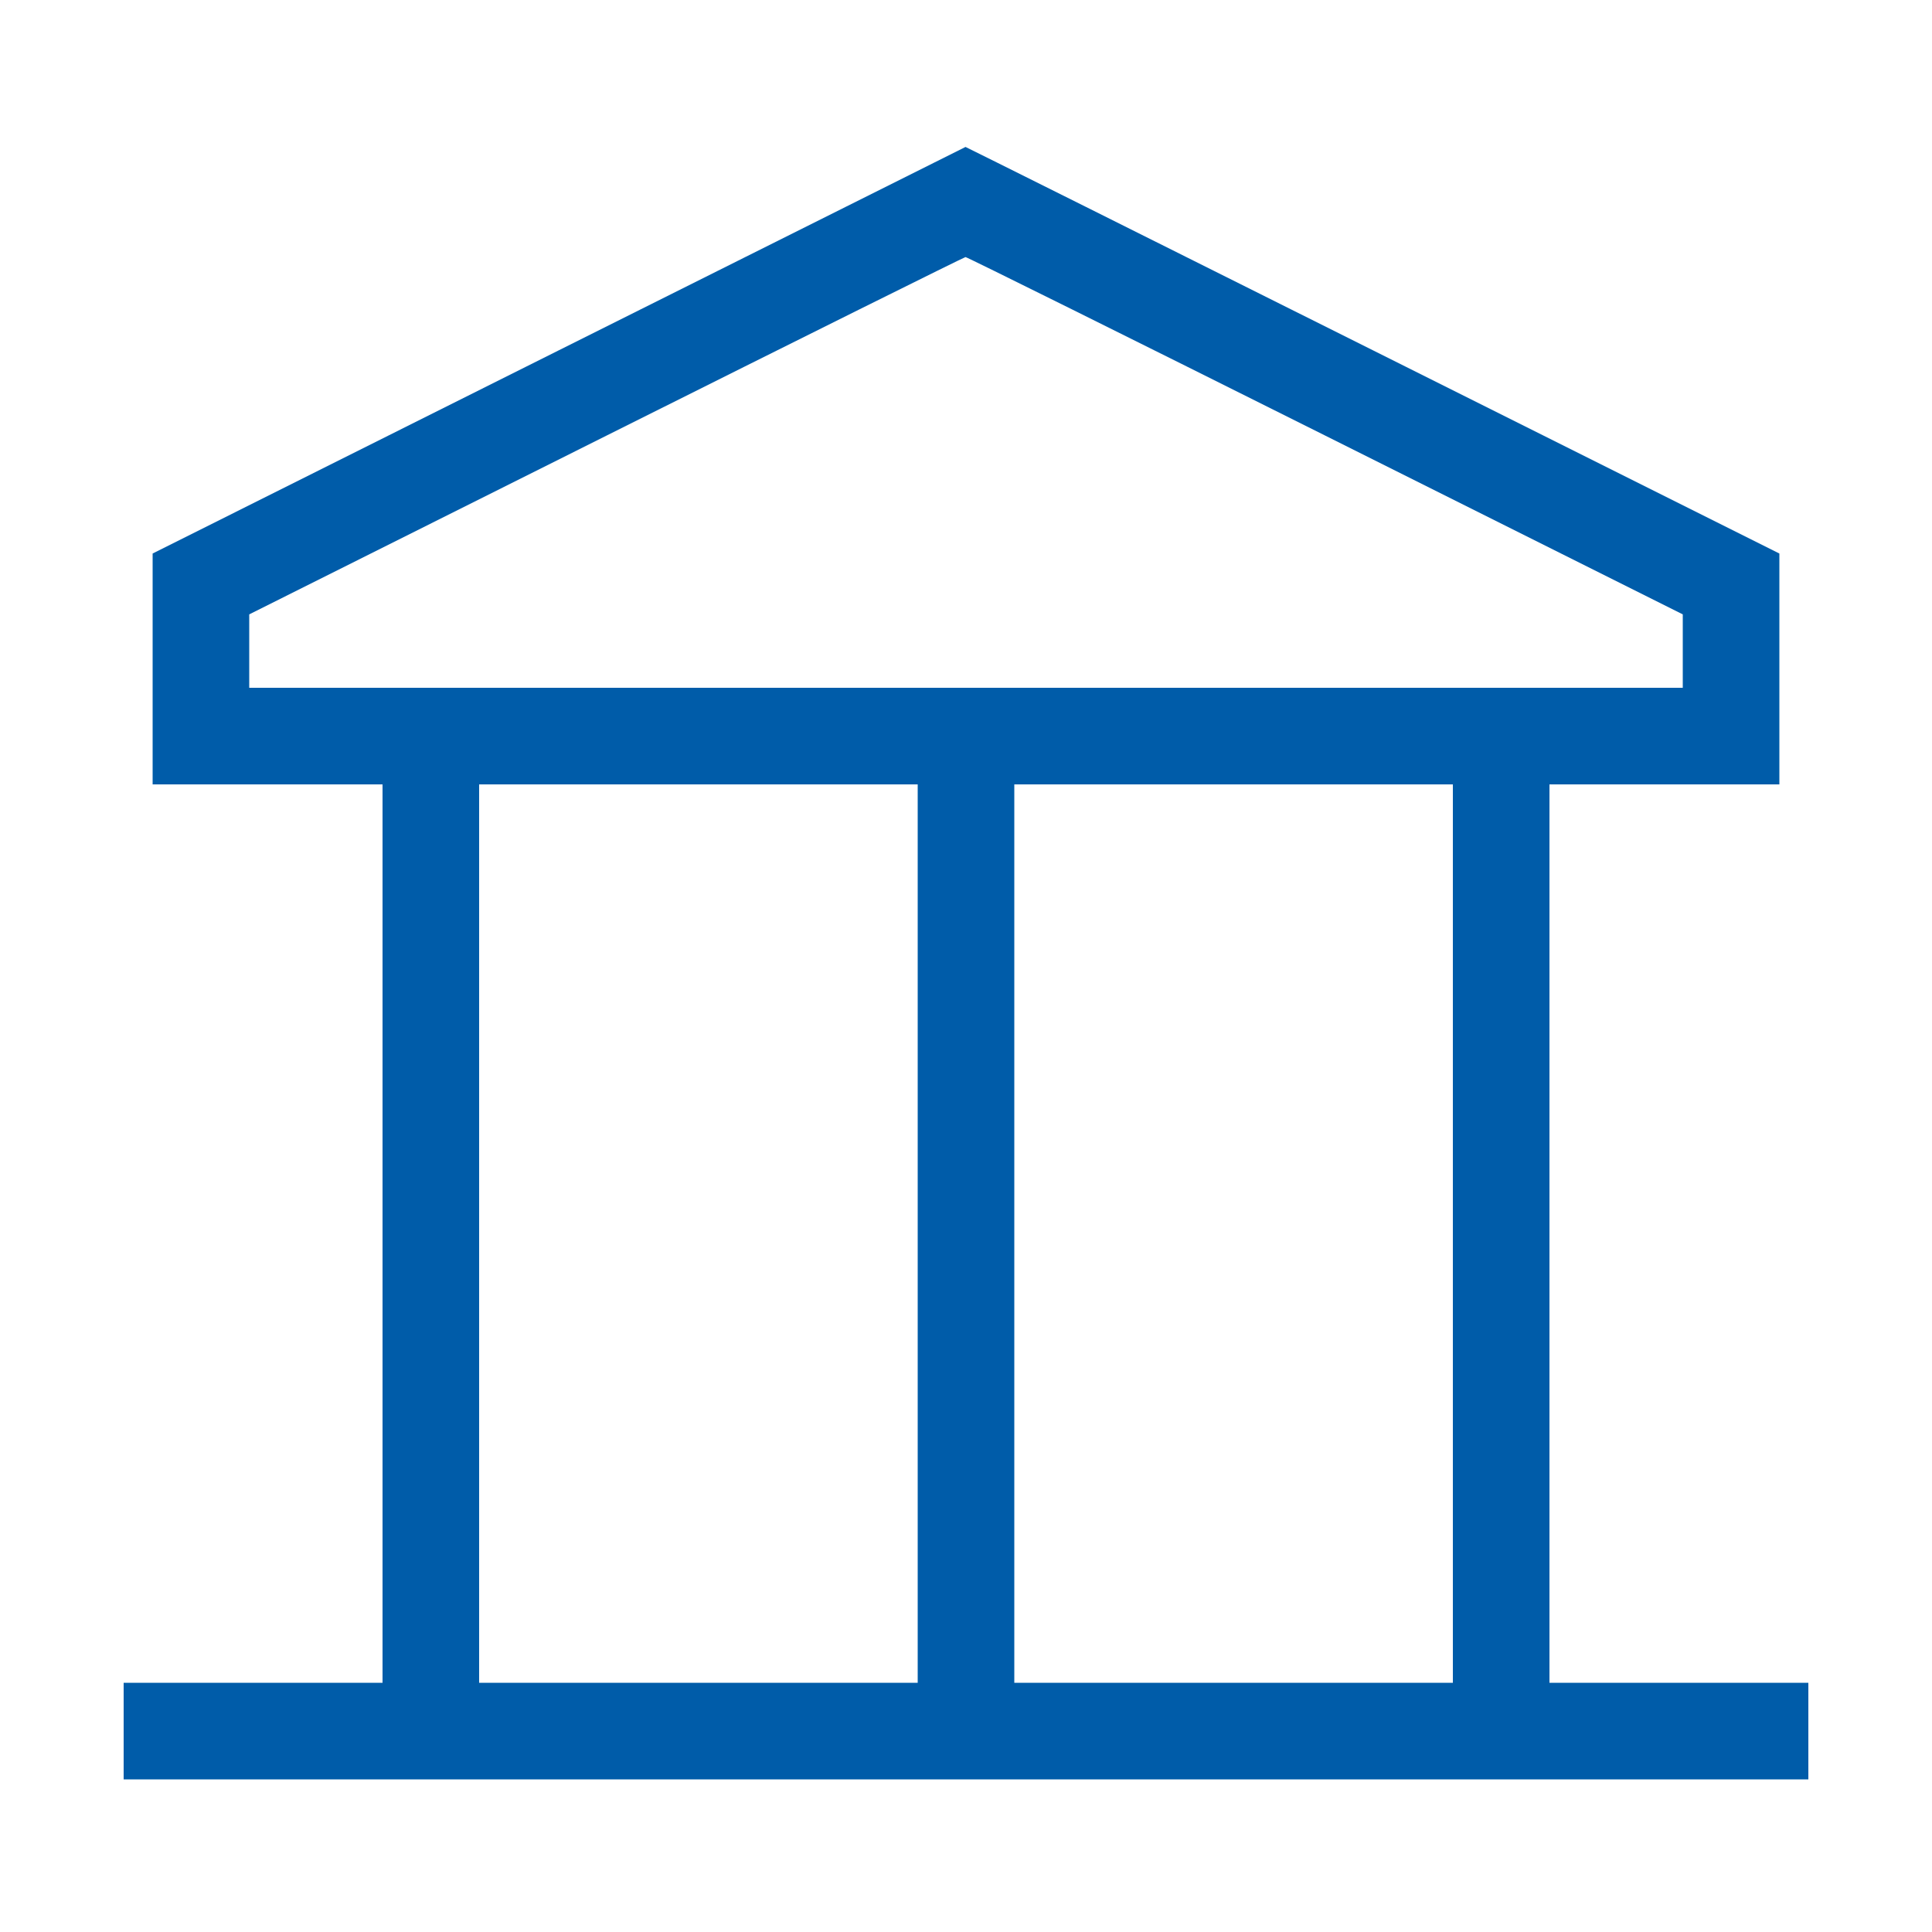 <svg xmlns="http://www.w3.org/2000/svg" width="100" height="100" viewBox="0 0 100 100" version="1.1">
  <path d="M28.925 18.131L7.9 28.65 7.9 34.625L7.9 40.6 13.85 40.6L19.8 40.6 19.8 63.85L19.8 87.1 13.1 87.1L6.4 87.1 6.4 89.6L6.4 92.1 50 92.1L93.6 92.1 93.6 89.6L93.6 87.1 86.9 87.1L80.2 87.1 80.2 63.85L80.2 40.6 86.15 40.6L92.1 40.6 92.1 34.625L92.1 28.65 71.05 18.125C59.472 12.336 49.989 7.603 49.975 7.606C49.961 7.609 40.489 12.345 28.925 18.131M31.375 22.556L12.9 31.8 12.9 33.7L12.9 35.6 50 35.6L87.1 35.6 87.1 33.7L87.1 31.8 68.6 22.55C58.425 17.463 50.044 13.303 49.975 13.306C49.906 13.309 41.536 17.471 31.375 22.556M24.8 63.85L24.8 87.1 36.15 87.1L47.5 87.1 47.5 63.85L47.5 40.6 36.15 40.6L24.8 40.6 24.8 63.85M52.5 63.85L52.5 87.1 63.85 87.1L75.2 87.1 75.2 63.85L75.2 40.6 63.85 40.6L52.5 40.6 52.5 63.85" stroke="none" fill="#005ca9" fill-rule="evenodd" stroke-width="0.1"></path>
</svg>